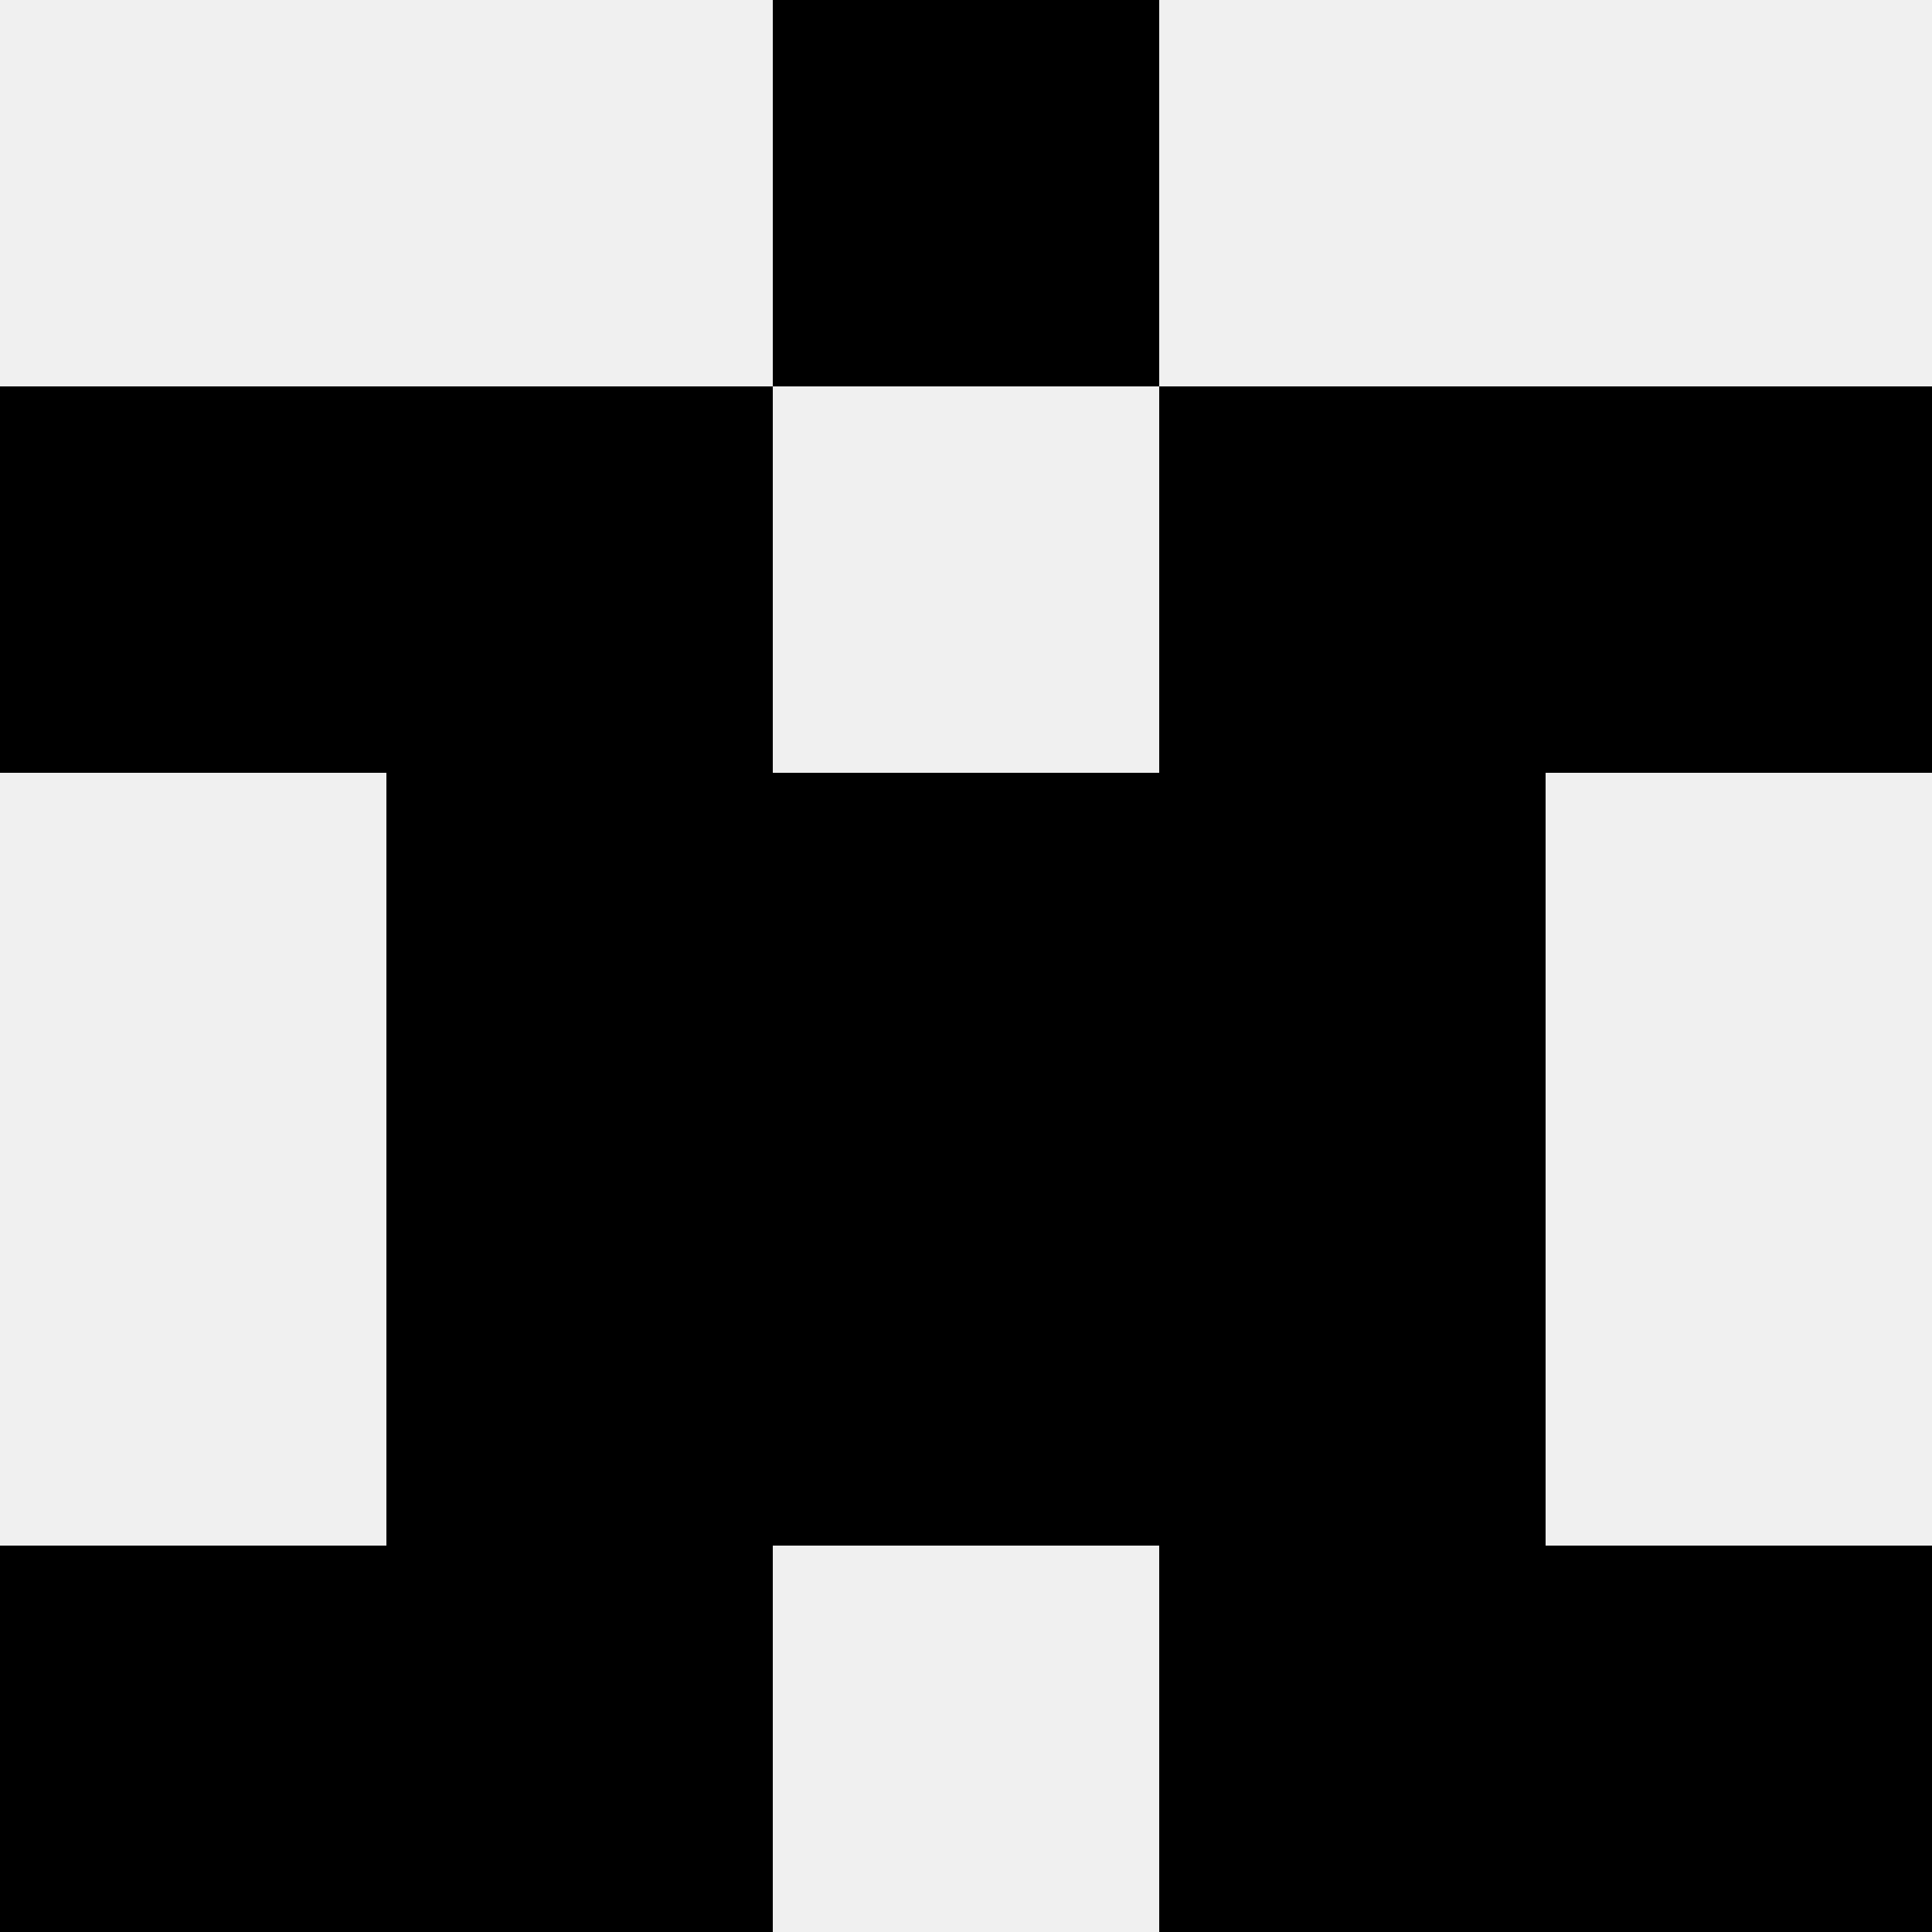 <svg width='80' height='80' xmlns='http://www.w3.org/2000/svg'><rect width='100%' height='100%' fill='#f0f0f0'/><rect x='32' y='0' width='16' height='16' fill='hsl(22, 70%, 50%)' /><rect x='32' y='0' width='16' height='16' fill='hsl(22, 70%, 50%)' /><rect x='0' y='16' width='16' height='16' fill='hsl(22, 70%, 50%)' /><rect x='64' y='16' width='16' height='16' fill='hsl(22, 70%, 50%)' /><rect x='16' y='16' width='16' height='16' fill='hsl(22, 70%, 50%)' /><rect x='48' y='16' width='16' height='16' fill='hsl(22, 70%, 50%)' /><rect x='16' y='32' width='16' height='16' fill='hsl(22, 70%, 50%)' /><rect x='48' y='32' width='16' height='16' fill='hsl(22, 70%, 50%)' /><rect x='32' y='32' width='16' height='16' fill='hsl(22, 70%, 50%)' /><rect x='32' y='32' width='16' height='16' fill='hsl(22, 70%, 50%)' /><rect x='16' y='48' width='16' height='16' fill='hsl(22, 70%, 50%)' /><rect x='48' y='48' width='16' height='16' fill='hsl(22, 70%, 50%)' /><rect x='32' y='48' width='16' height='16' fill='hsl(22, 70%, 50%)' /><rect x='32' y='48' width='16' height='16' fill='hsl(22, 70%, 50%)' /><rect x='0' y='64' width='16' height='16' fill='hsl(22, 70%, 50%)' /><rect x='64' y='64' width='16' height='16' fill='hsl(22, 70%, 50%)' /><rect x='16' y='64' width='16' height='16' fill='hsl(22, 70%, 50%)' /><rect x='48' y='64' width='16' height='16' fill='hsl(22, 70%, 50%)' /></svg>